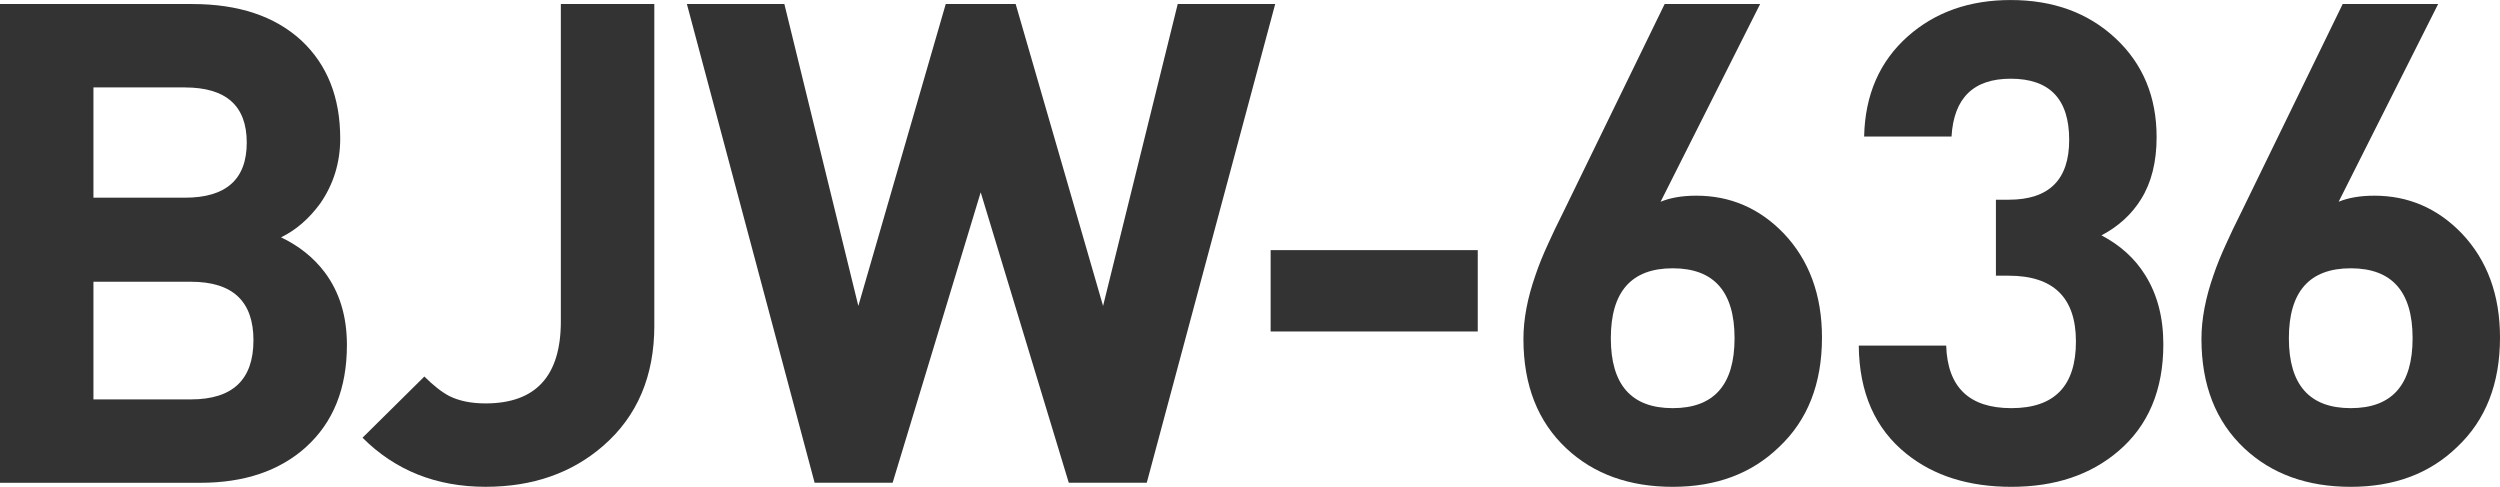 <?xml version="1.0" encoding="UTF-8"?>
<svg id="b" data-name="レイヤー 2" xmlns="http://www.w3.org/2000/svg" width="99.23" height="19.322" viewBox="0 0 99.23 19.322">
  <defs>
    <style>
      .d {
        fill: #333;
      }
    </style>
  </defs>
  <g id="c" data-name="デザイン">
    <g>
      <path class="d" d="m12.143,17.748c-1.051.943-2.447,1.415-4.189,1.415H0V.16h7.633c1.832,0,3.273.48,4.322,1.441,1.032.961,1.549,2.26,1.549,3.896,0,.961-.268,1.824-.801,2.589-.445.604-.961,1.05-1.549,1.334.712.338,1.291.801,1.735,1.388.587.783.881,1.744.881,2.883,0,1.726-.543,3.078-1.628,4.056ZM7.338,3.47h-3.629v4.377h3.629c1.637,0,2.456-.729,2.456-2.188s-.819-2.188-2.456-2.188Zm.24,7.713h-3.869v4.67h3.869c1.655,0,2.482-.782,2.482-2.348,0-1.548-.827-2.322-2.482-2.322Z"/>
      <path class="d" d="m25.972,12.917c0,2.011-.677,3.603-2.028,4.777-1.246,1.085-2.803,1.628-4.67,1.628-1.957,0-3.586-.649-4.885-1.948l2.455-2.429c.356.356.686.614.988.774.391.195.871.293,1.441.293,1.992,0,2.988-1.085,2.988-3.256V.16h3.71v12.757Z"/>
      <path class="d" d="m45.518,19.162h-3.096l-3.496-11.529-3.496,11.529h-3.096L27.264.16h3.869l2.936,11.983L37.538.16h2.776l3.469,11.983L46.746.16h3.869l-5.098,19.002Z"/>
      <path class="d" d="m50.434,13.157v-3.229h8.221v3.229h-8.221Z"/>
      <path class="d" d="m70.609,17.748c-1.085,1.05-2.49,1.575-4.216,1.575s-3.132-.507-4.217-1.521c-1.14-1.067-1.708-2.517-1.708-4.35,0-.783.16-1.628.48-2.536.124-.374.293-.792.507-1.254.142-.32.347-.747.614-1.281L66.073.16h3.79l-3.95,7.847c.392-.16.862-.24,1.415-.24,1.352,0,2.508.498,3.469,1.494,1.014,1.067,1.521,2.447,1.521,4.137,0,1.833-.57,3.283-1.709,4.35Zm-4.216-7.099c-1.638,0-2.456.926-2.456,2.776s.818,2.775,2.456,2.775,2.455-.925,2.455-2.775-.818-2.776-2.455-2.776Z"/>
      <path class="d" d="m84.08,17.908c-1.104.943-2.518,1.415-4.244,1.415-1.689,0-3.078-.436-4.163-1.308-1.245-.996-1.878-2.429-1.895-4.297h3.47c.053,1.655.916,2.482,2.588,2.482,1.709,0,2.562-.88,2.562-2.642,0-1.743-.89-2.615-2.669-2.615h-.507v-3.016h.507c1.602,0,2.401-.792,2.401-2.375,0-1.619-.773-2.428-2.321-2.428-1.478,0-2.26.765-2.349,2.295h-3.469c.035-1.655.613-2.98,1.734-3.977,1.085-.961,2.445-1.441,4.083-1.441,1.69,0,3.078.507,4.163,1.521,1.086,1.014,1.629,2.322,1.629,3.923,0,.979-.205,1.798-.614,2.456-.374.605-.899,1.085-1.575,1.441.748.392,1.326.917,1.735,1.575.48.765.721,1.681.721,2.749,0,1.815-.597,3.229-1.788,4.243Z"/>
      <path class="d" d="m97.522,17.748c-1.085,1.05-2.491,1.575-4.216,1.575s-3.133-.507-4.217-1.521c-1.14-1.067-1.709-2.517-1.709-4.35,0-.783.16-1.628.48-2.536.125-.374.294-.792.508-1.254.142-.32.346-.747.613-1.281L92.986.16h3.789l-3.949,7.847c.391-.16.862-.24,1.414-.24,1.352,0,2.508.498,3.469,1.494,1.015,1.067,1.521,2.447,1.521,4.137,0,1.833-.569,3.283-1.708,4.35Zm-4.216-7.099c-1.638,0-2.456.926-2.456,2.776s.818,2.775,2.456,2.775,2.455-.925,2.455-2.775-.818-2.776-2.455-2.776Z"/>
    </g>
  </g>
</svg>